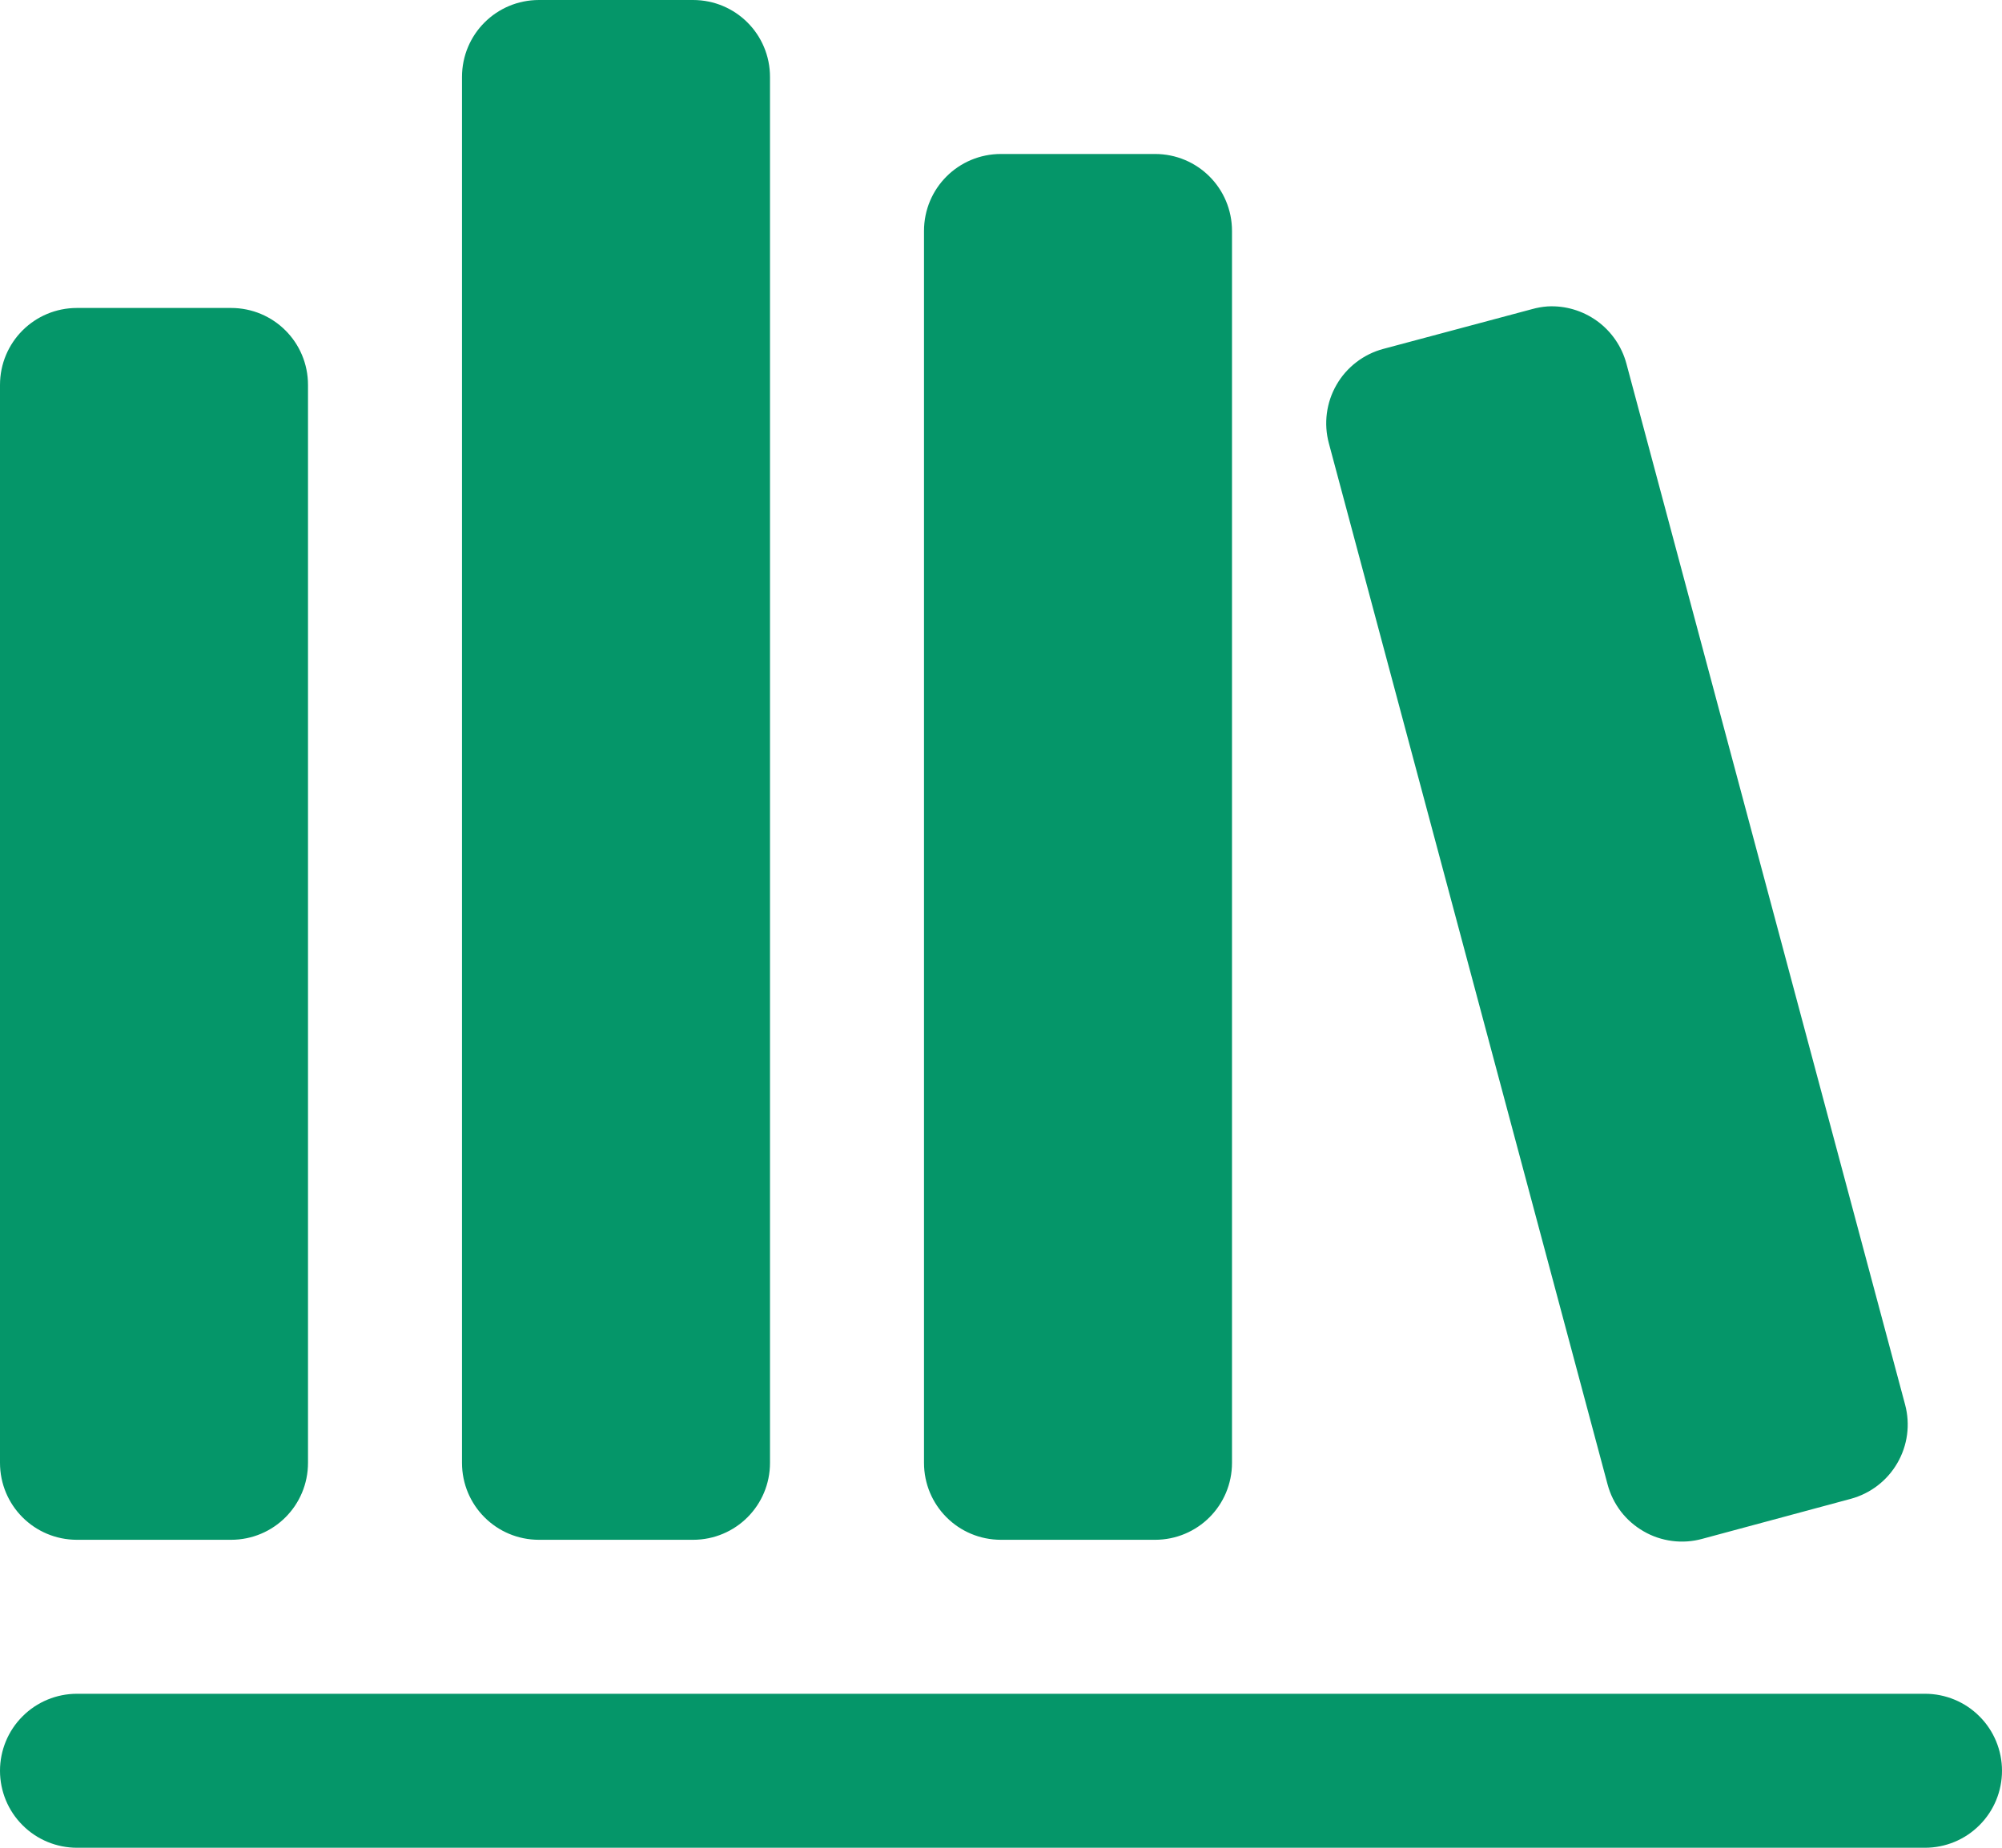 <svg width="26" height="24" viewBox="0 0 26 24" fill="none" xmlns="http://www.w3.org/2000/svg">
<path d="M7 0C6.446 0 6 0.446 6 1V19C6 19.554 6.446 20 7 20H9C9.554 20 10 19.554 10 19V1C10 0.446 9.554 0 9 0H7ZM13 2C12.446 2 12 2.446 12 3V19C12 19.554 12.446 20 13 20H15C15.554 20 16 19.554 16 19V3C16 2.446 15.554 2 15 2H13ZM20.098 3.98C20.029 3.985 19.961 3.997 19.894 4.016L17.964 4.532C17.837 4.566 17.718 4.625 17.614 4.705C17.51 4.785 17.422 4.885 17.357 4.999C17.291 5.113 17.249 5.238 17.232 5.369C17.215 5.499 17.224 5.631 17.258 5.758L20.878 19.282C20.912 19.409 20.971 19.528 21.051 19.633C21.131 19.737 21.231 19.824 21.346 19.89C21.459 19.956 21.585 19.998 21.716 20.015C21.846 20.032 21.979 20.023 22.106 19.988L24.036 19.468C24.291 19.399 24.509 19.232 24.641 19.003C24.774 18.774 24.81 18.502 24.742 18.246L21.122 4.722C21.062 4.5 20.928 4.305 20.742 4.17C20.555 4.035 20.328 3.967 20.098 3.98ZM1 4C0.446 4 0 4.446 0 5V19C0 19.554 0.446 20 1 20H3C3.554 20 4 19.554 4 19V5C4 4.446 3.554 4 3 4H1ZM1 22C0.735 22 0.48 22.105 0.293 22.293C0.105 22.48 0 22.735 0 23C0 23.265 0.105 23.52 0.293 23.707C0.48 23.895 0.735 24 1 24H25C25.265 24 25.52 23.895 25.707 23.707C25.895 23.52 26 23.265 26 23C26 22.735 25.895 22.48 25.707 22.293C25.52 22.105 25.265 22 25 22H1Z" fill="#059669"/>
</svg>
